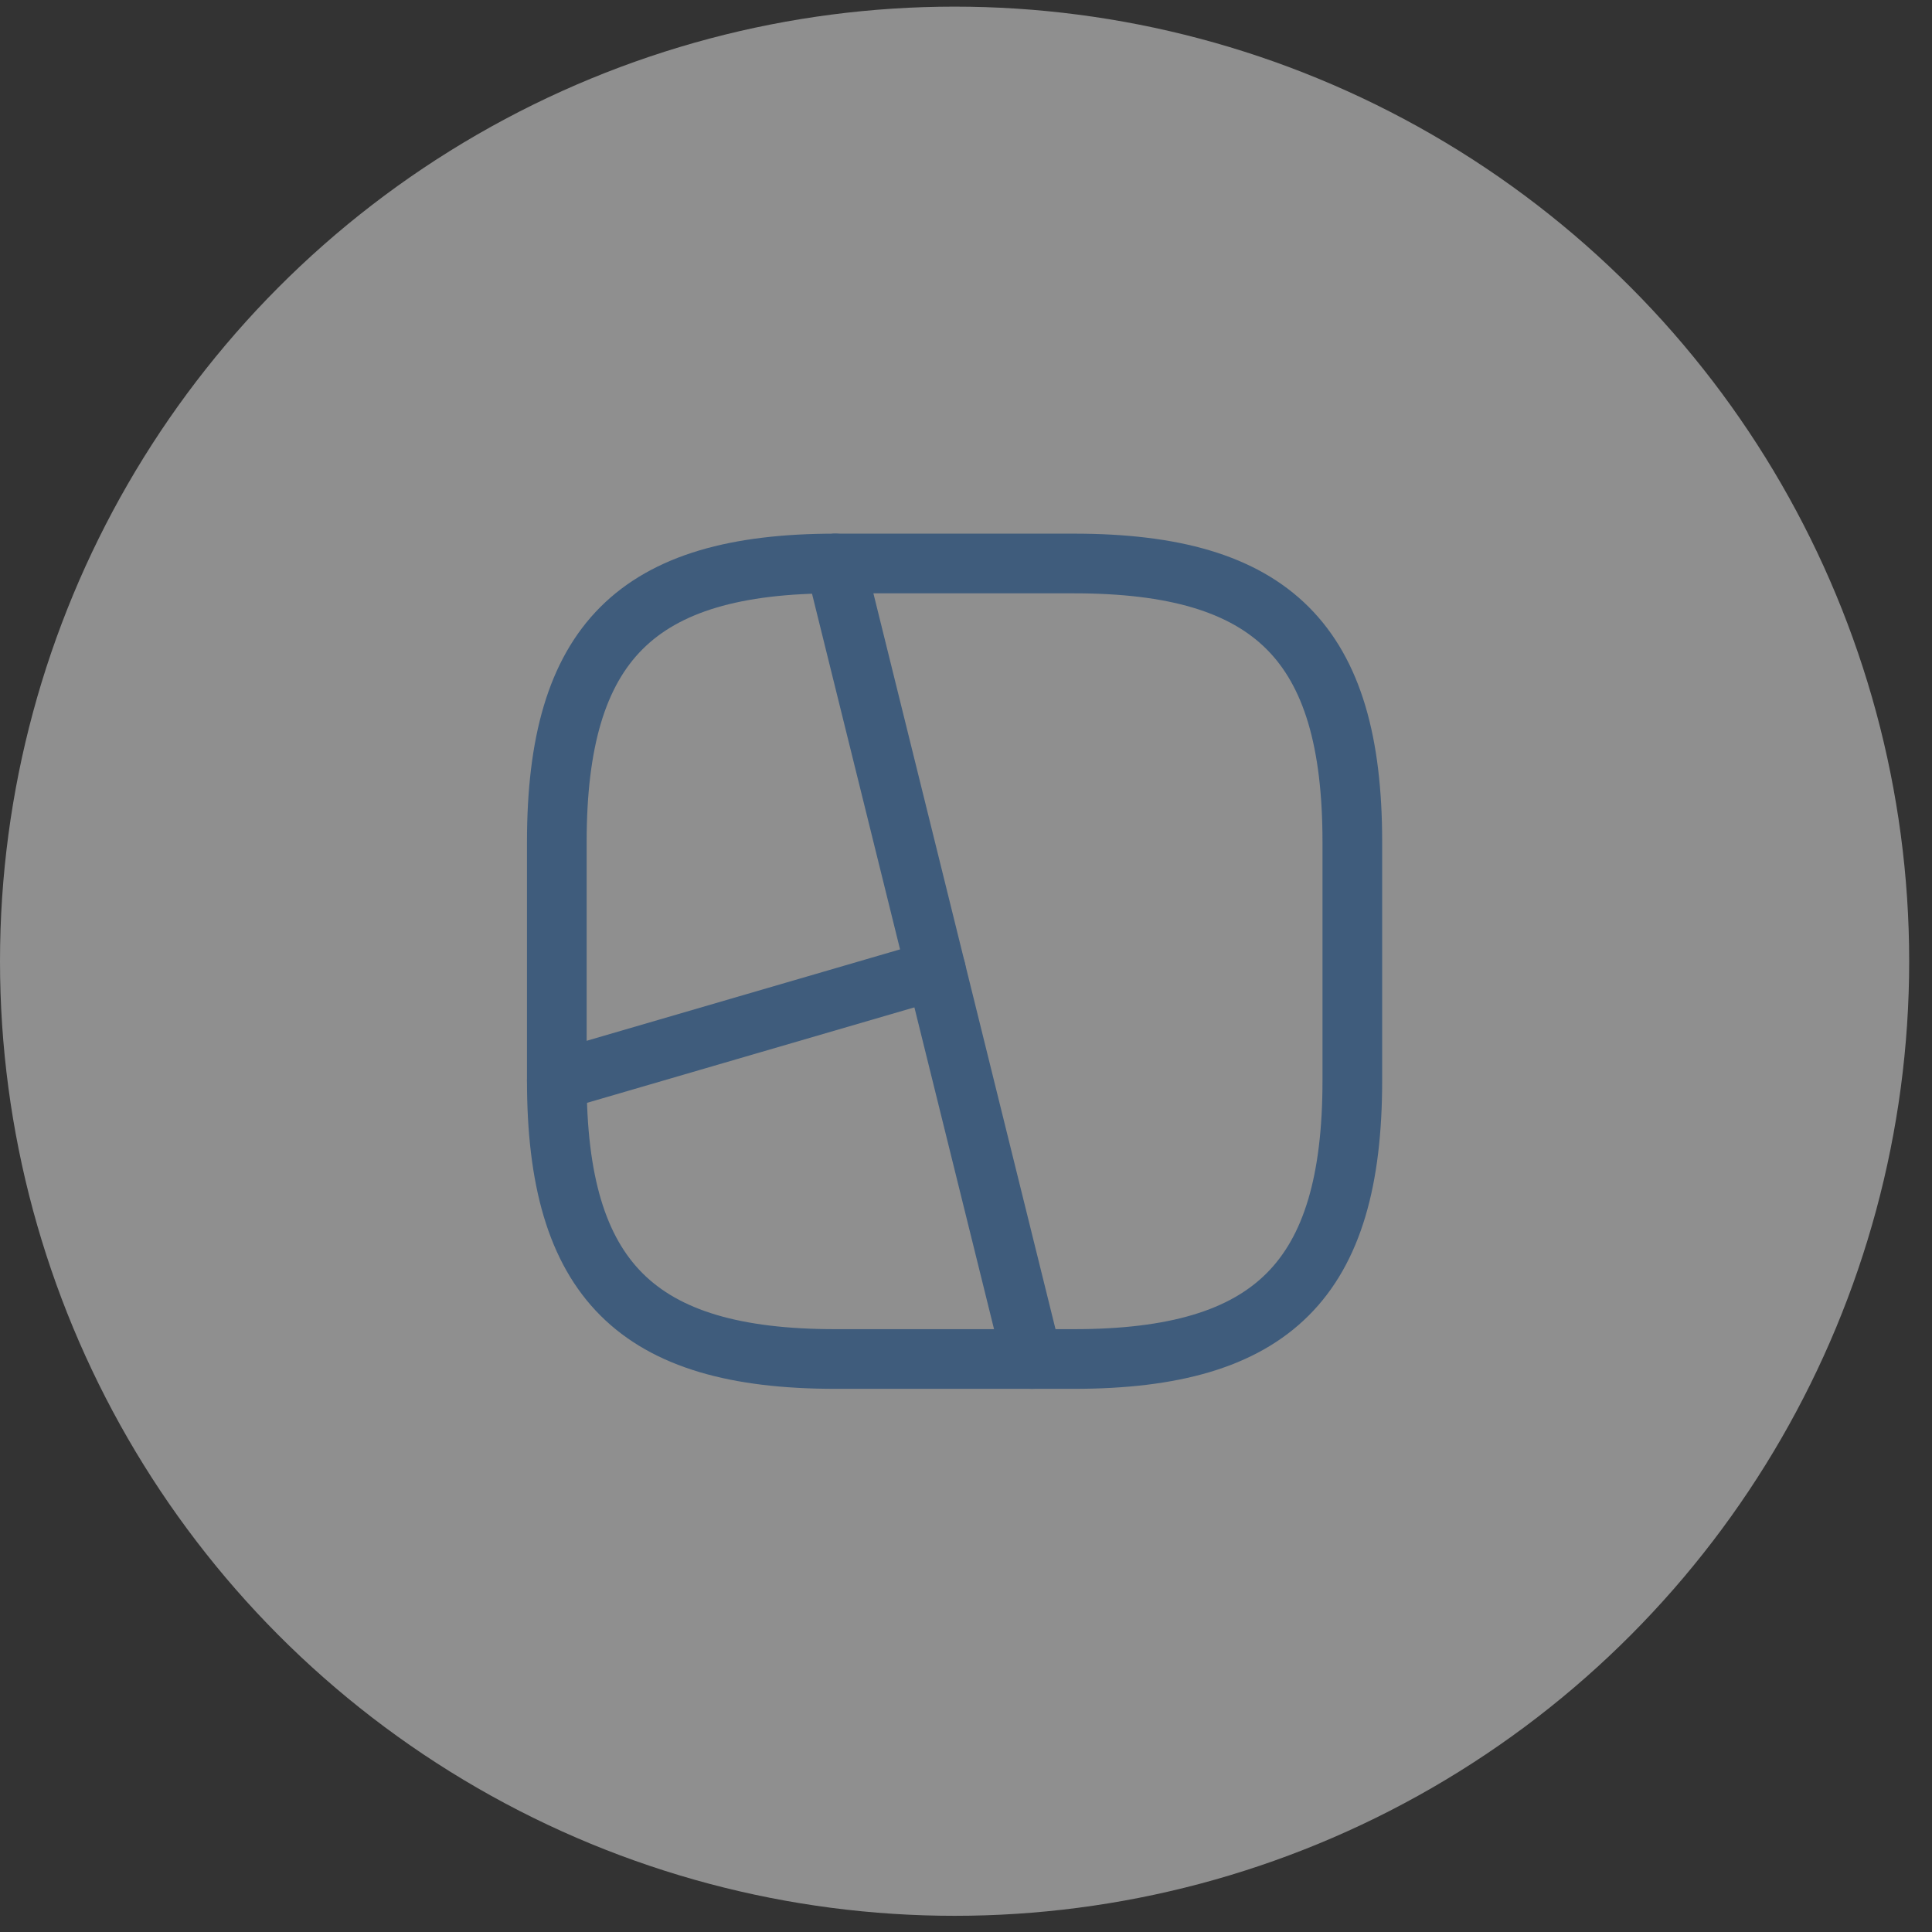 <svg width="53" height="53" viewBox="0 0 53 53" fill="none" xmlns="http://www.w3.org/2000/svg">
<rect x="0" y="0" width="53" height="53" fill="#333333" stroke="none"/>
<circle cx="26.187" cy="26.369" r="26.187" fill="white" fill-opacity="0.45"/>
<path d="M22.913 37.281H29.46C34.916 37.281 37.098 35.098 37.098 29.643V23.096C37.098 17.64 34.916 15.458 29.46 15.458H22.913C17.458 15.458 15.275 17.64 15.275 23.096V29.643C15.275 35.098 17.458 37.281 22.913 37.281Z" stroke="#3F5C7C" stroke-width="1.637" stroke-linecap="round" stroke-linejoin="round"/>
<path d="M22.914 15.458L28.315 37.281" stroke="#3F5C7C" stroke-width="1.637" stroke-linecap="round" stroke-linejoin="round"/>
<path d="M25.674 26.61L15.275 29.643" stroke="#3F5C7C" stroke-width="1.637" stroke-linecap="round" stroke-linejoin="round"/>
</svg>
